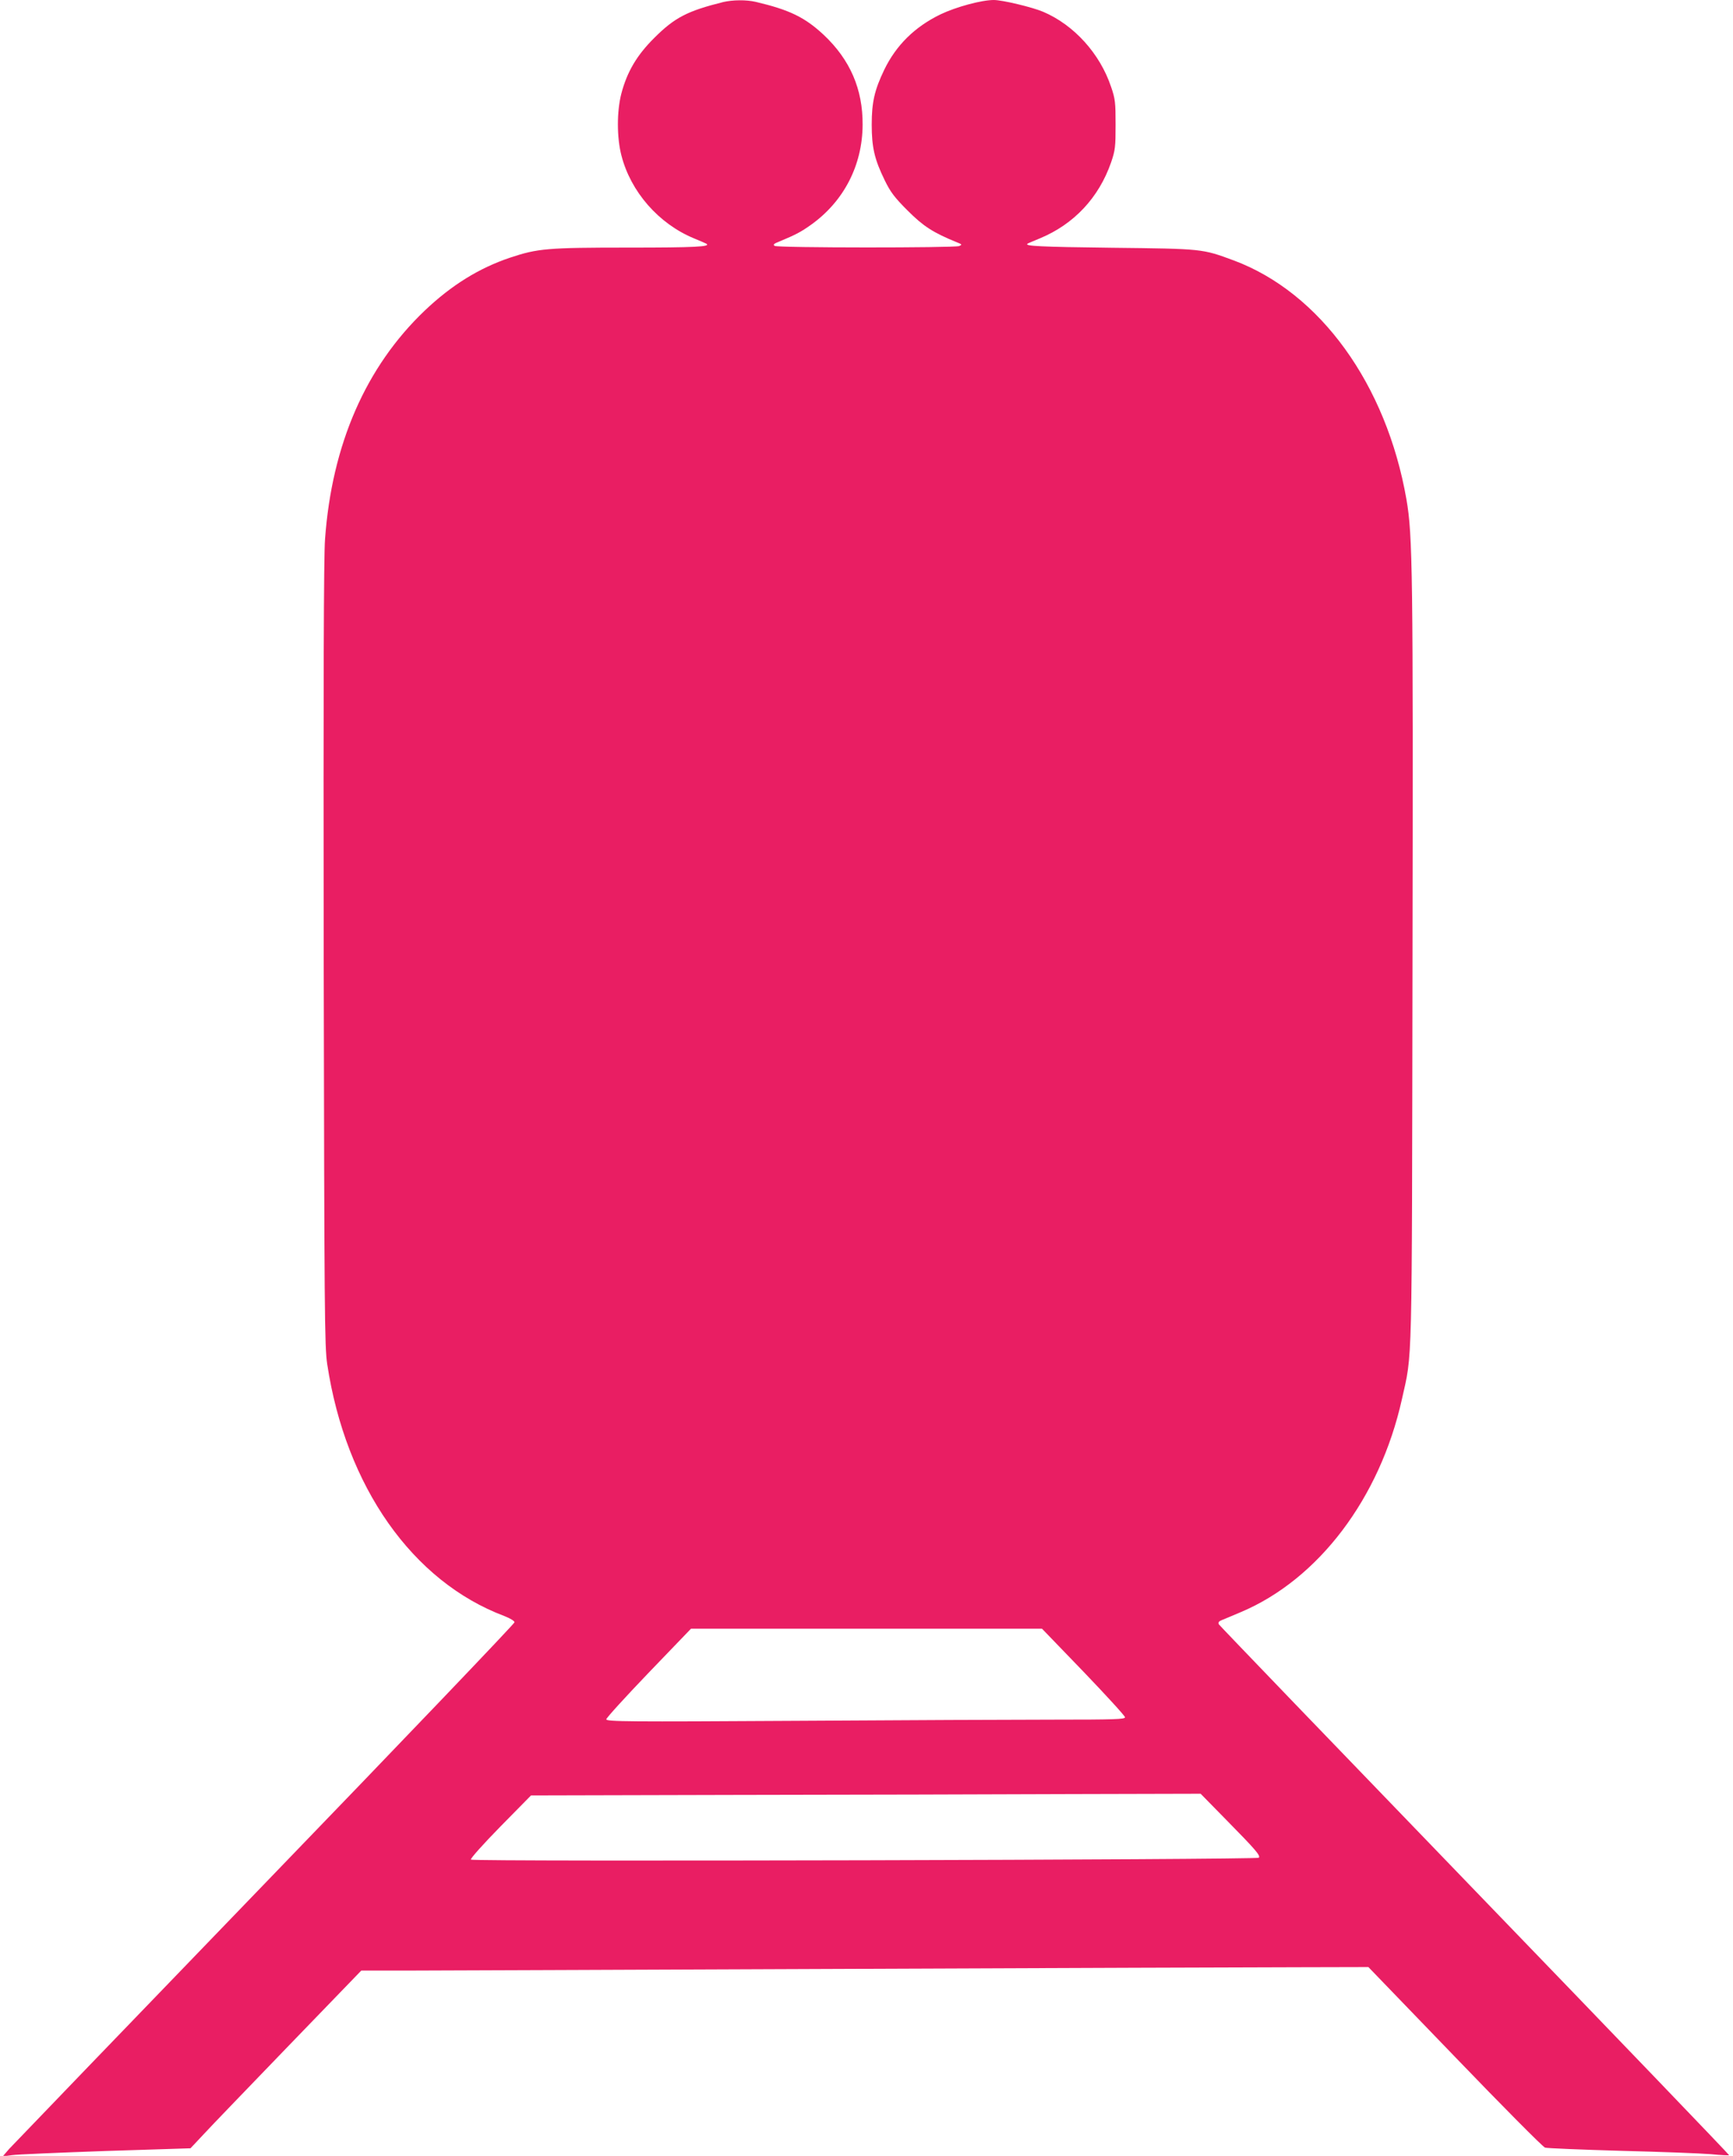 <?xml version="1.0" standalone="no"?>
<!DOCTYPE svg PUBLIC "-//W3C//DTD SVG 20010904//EN"
 "http://www.w3.org/TR/2001/REC-SVG-20010904/DTD/svg10.dtd">
<svg version="1.0" xmlns="http://www.w3.org/2000/svg"
 width="1029pt" height="1280pt" viewBox="0 0 1029 1280"
 preserveAspectRatio="xMidYMid meet">
<g transform="translate(0,1280) scale(0.1,-0.1)"
fill="#e91e63" stroke="none">
<path d="M4295 12788 c-213 -53 -289 -92 -410 -213 -104 -103 -162 -202 -196
-332 -27 -106 -27 -260 1 -367 55 -214 220 -404 430 -491 36 -15 69 -29 74
-32 29 -18 -67 -23 -460 -23 -484 0 -541 -5 -706 -60 -184 -62 -347 -163 -506
-314 -350 -334 -551 -794 -592 -1356 -8 -100 -10 -871 -8 -2465 4 -2138 5
-2329 21 -2435 110 -726 506 -1290 1052 -1495 35 -14 60 -29 60 -37 0 -8 -666
-705 -1480 -1548 -814 -844 -1498 -1554 -1520 -1578 l-39 -45 54 7 c30 5 281
15 558 25 l503 16 77 82 c42 46 271 283 507 528 l430 445 250 0 c138 0 1298 5
2580 10 1282 5 2514 10 2740 10 l410 1 514 -533 c282 -293 523 -536 535 -539
11 -4 215 -12 451 -19 237 -6 477 -15 534 -20 58 -6 106 -8 108 -6 2 2 -677
709 -1509 1571 -832 862 -1517 1574 -1521 1581 -5 10 -1 17 15 24 13 5 65 27
117 49 460 195 824 675 955 1263 63 283 59 122 63 2588 4 2323 1 2542 -36
2755 -119 683 -513 1228 -1026 1419 -187 69 -183 69 -722 75 -427 5 -522 10
-502 24 2 2 35 16 74 32 202 84 349 241 422 450 25 73 27 93 27 225 0 131 -2
153 -27 225 -66 197 -220 367 -403 445 -63 27 -242 70 -293 70 -73 0 -224 -41
-316 -85 -153 -74 -264 -183 -335 -330 -57 -119 -74 -191 -74 -325 0 -136 17
-207 77 -330 34 -70 58 -102 136 -180 94 -94 151 -131 296 -190 28 -11 28 -13
10 -21 -29 -11 -1077 -11 -1095 1 -11 7 -6 13 25 25 101 42 131 58 190 100
195 139 306 353 307 595 1 211 -74 385 -231 533 -112 104 -201 148 -404 196
-56 13 -136 12 -192 -1z m2139 -9914 c135 -141 246 -262 246 -270 0 -12 -66
-14 -413 -14 -228 0 -921 -3 -1540 -7 -998 -6 -1127 -5 -1127 9 0 8 113 132
251 276 l252 262 1042 0 1042 0 247 -256z m850 -882 c175 -178 202 -210 190
-222 -14 -12 -4671 -24 -4678 -11 -4 6 75 94 175 196 l182 185 1206 3 c663 1
1558 3 1988 5 l782 2 155 -158z"/>
</g>
</svg>
